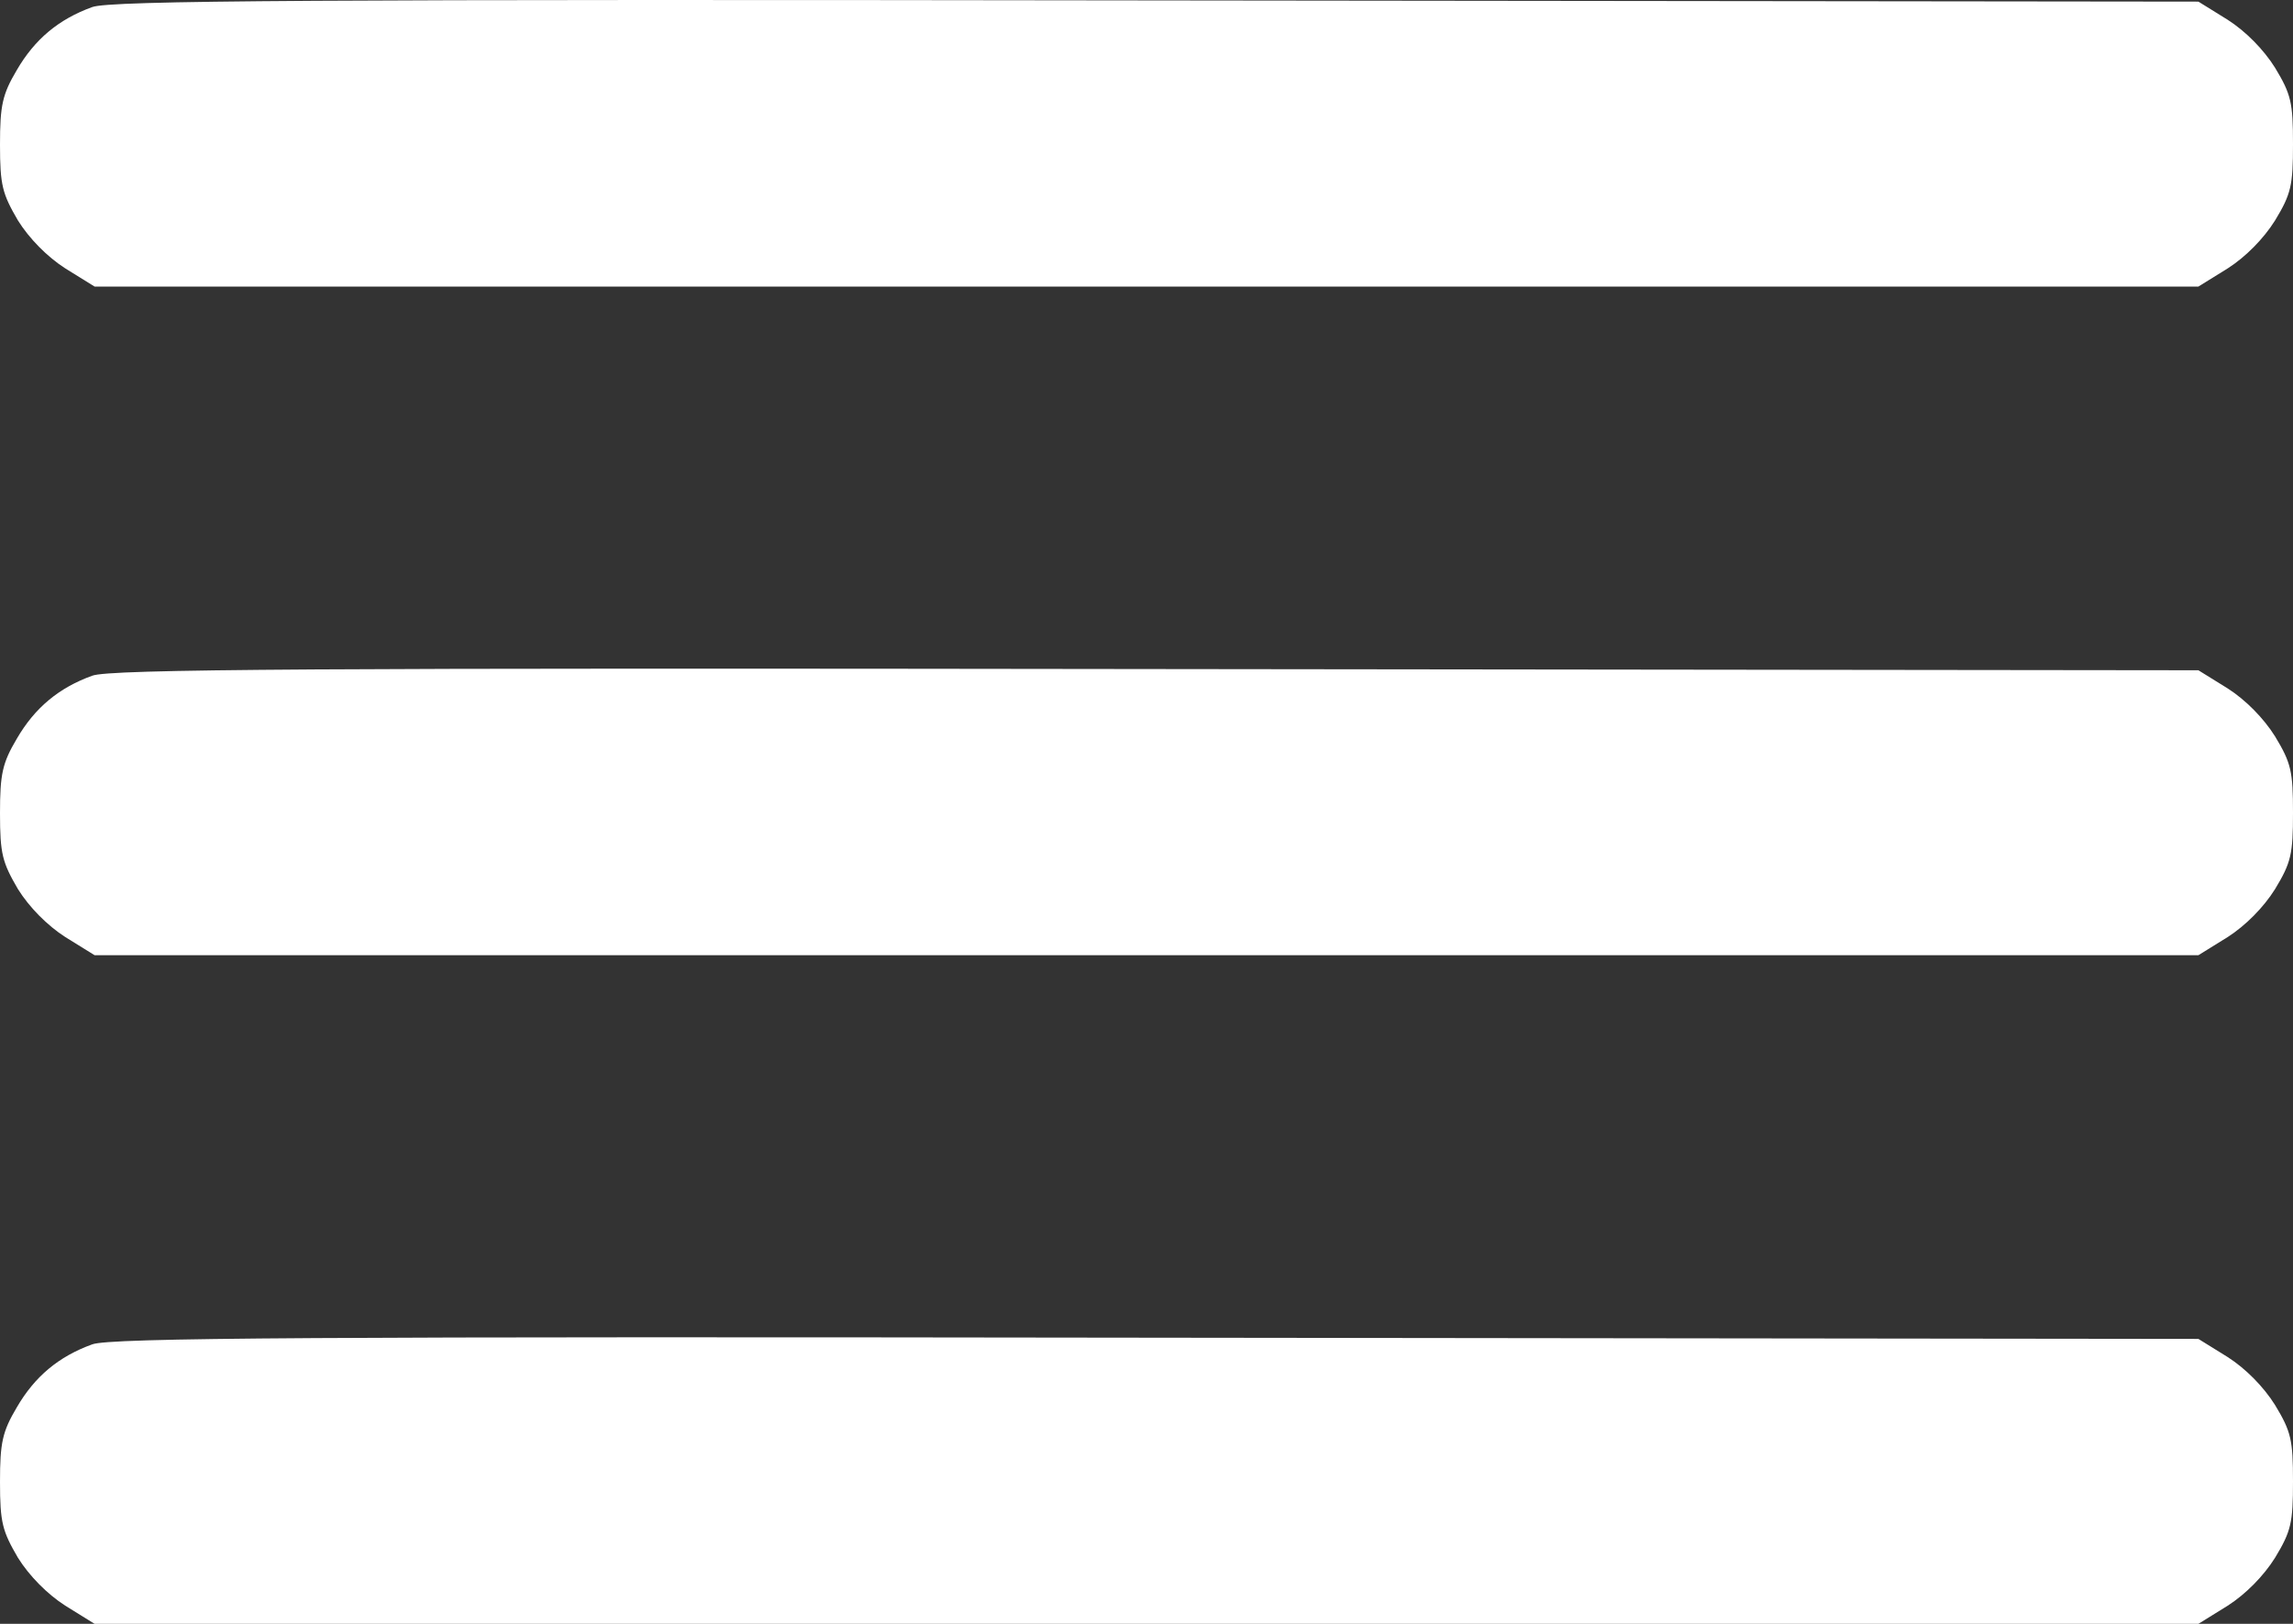 <?xml version="1.0" encoding="UTF-8"?> <svg xmlns="http://www.w3.org/2000/svg" width="192" height="136" viewBox="0 0 192 136" fill="none"><rect x="0" y="0" width="192" height="136" fill="#333333" stroke="none"/> <path d="M7.72 0.593C4.913 1.609 2.908 3.284 1.404 5.874C0.201 7.905 0 8.819 0 12.119C0 15.521 0.201 16.232 1.504 18.466C2.456 19.989 3.96 21.512 5.464 22.477L7.921 24H96H184.079L186.536 22.477C188.04 21.512 189.544 19.989 190.496 18.466C191.85 16.232 192 15.521 192 12.068C192 8.616 191.85 7.905 190.496 5.671C189.544 4.147 188.04 2.624 186.536 1.66L184.079 0.136L96.802 0.035C26.319 -0.067 9.174 0.035 7.72 0.593Z" fill="white"></path> <path d="M7.72 56.593C4.913 57.609 2.908 59.284 1.404 61.874C0.201 63.905 0 64.819 0 68.119C0 71.521 0.201 72.232 1.504 74.466C2.456 75.989 3.96 77.512 5.464 78.477L7.921 80H96H184.079L186.536 78.477C188.04 77.512 189.544 75.989 190.496 74.466C191.85 72.232 192 71.521 192 68.068C192 64.616 191.85 63.905 190.496 61.671C189.544 60.148 188.04 58.624 186.536 57.66L184.079 56.136L96.802 56.035C26.319 55.933 9.174 56.035 7.72 56.593Z" fill="white"></path> <path d="M7.72 112.593C4.913 113.609 2.908 115.284 1.404 117.874C0.201 119.905 0 120.819 0 124.119C0 127.521 0.201 128.232 1.504 130.466C2.456 131.989 3.96 133.512 5.464 134.477L7.921 136H96H184.079L186.536 134.477C188.04 133.512 189.544 131.989 190.496 130.466C191.85 128.232 192 127.521 192 124.068C192 120.616 191.85 119.905 190.496 117.671C189.544 116.147 188.04 114.624 186.536 113.66L184.079 112.136L96.802 112.035C26.319 111.933 9.174 112.035 7.72 112.593Z" fill="white"></path> </svg> 